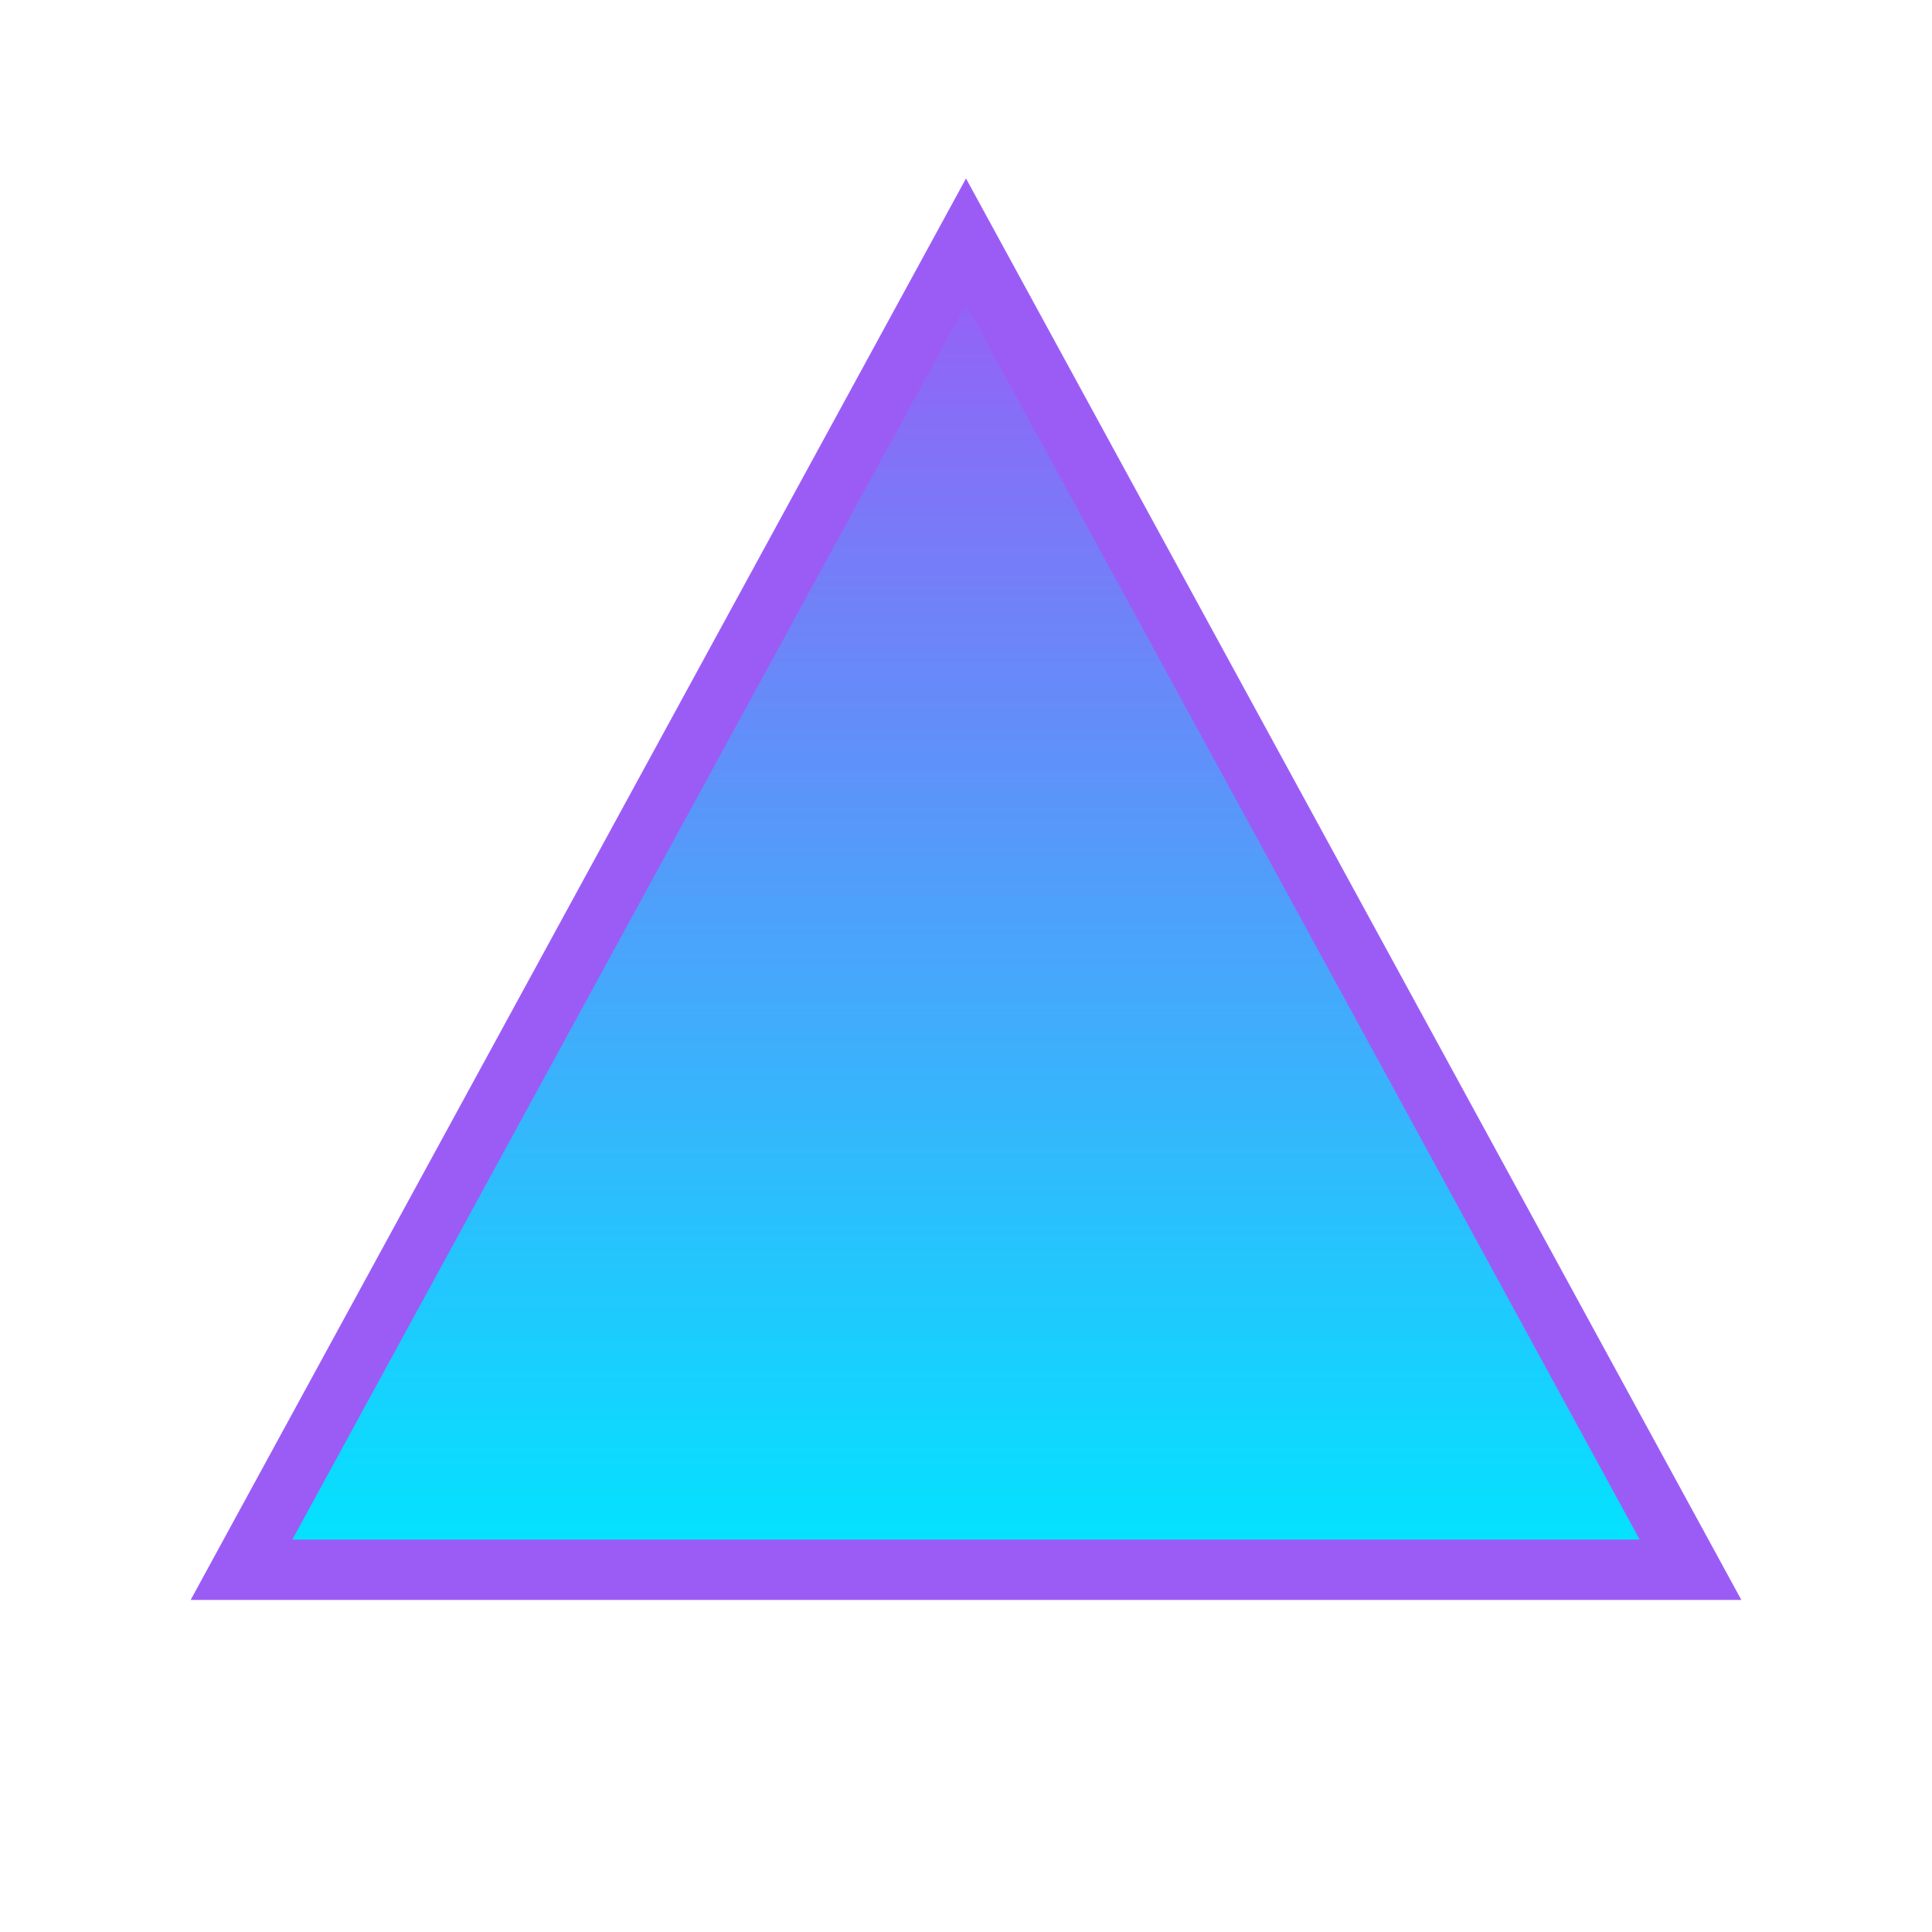<svg width="64" height="64" viewBox="0 0 64 64" fill="none" xmlns="http://www.w3.org/2000/svg">
  <path d="M32 8L56 52H8L32 8Z" fill="url(#gradient)" stroke="#9B5CF6" stroke-width="2"/>
  <defs>
    <linearGradient id="gradient" x1="32" y1="8" x2="32" y2="52" gradientUnits="userSpaceOnUse">
      <stop offset="0%" stop-color="#9B5CF6"/>
      <stop offset="100%" stop-color="#00E5FF"/>
    </linearGradient>
  </defs>
</svg>
